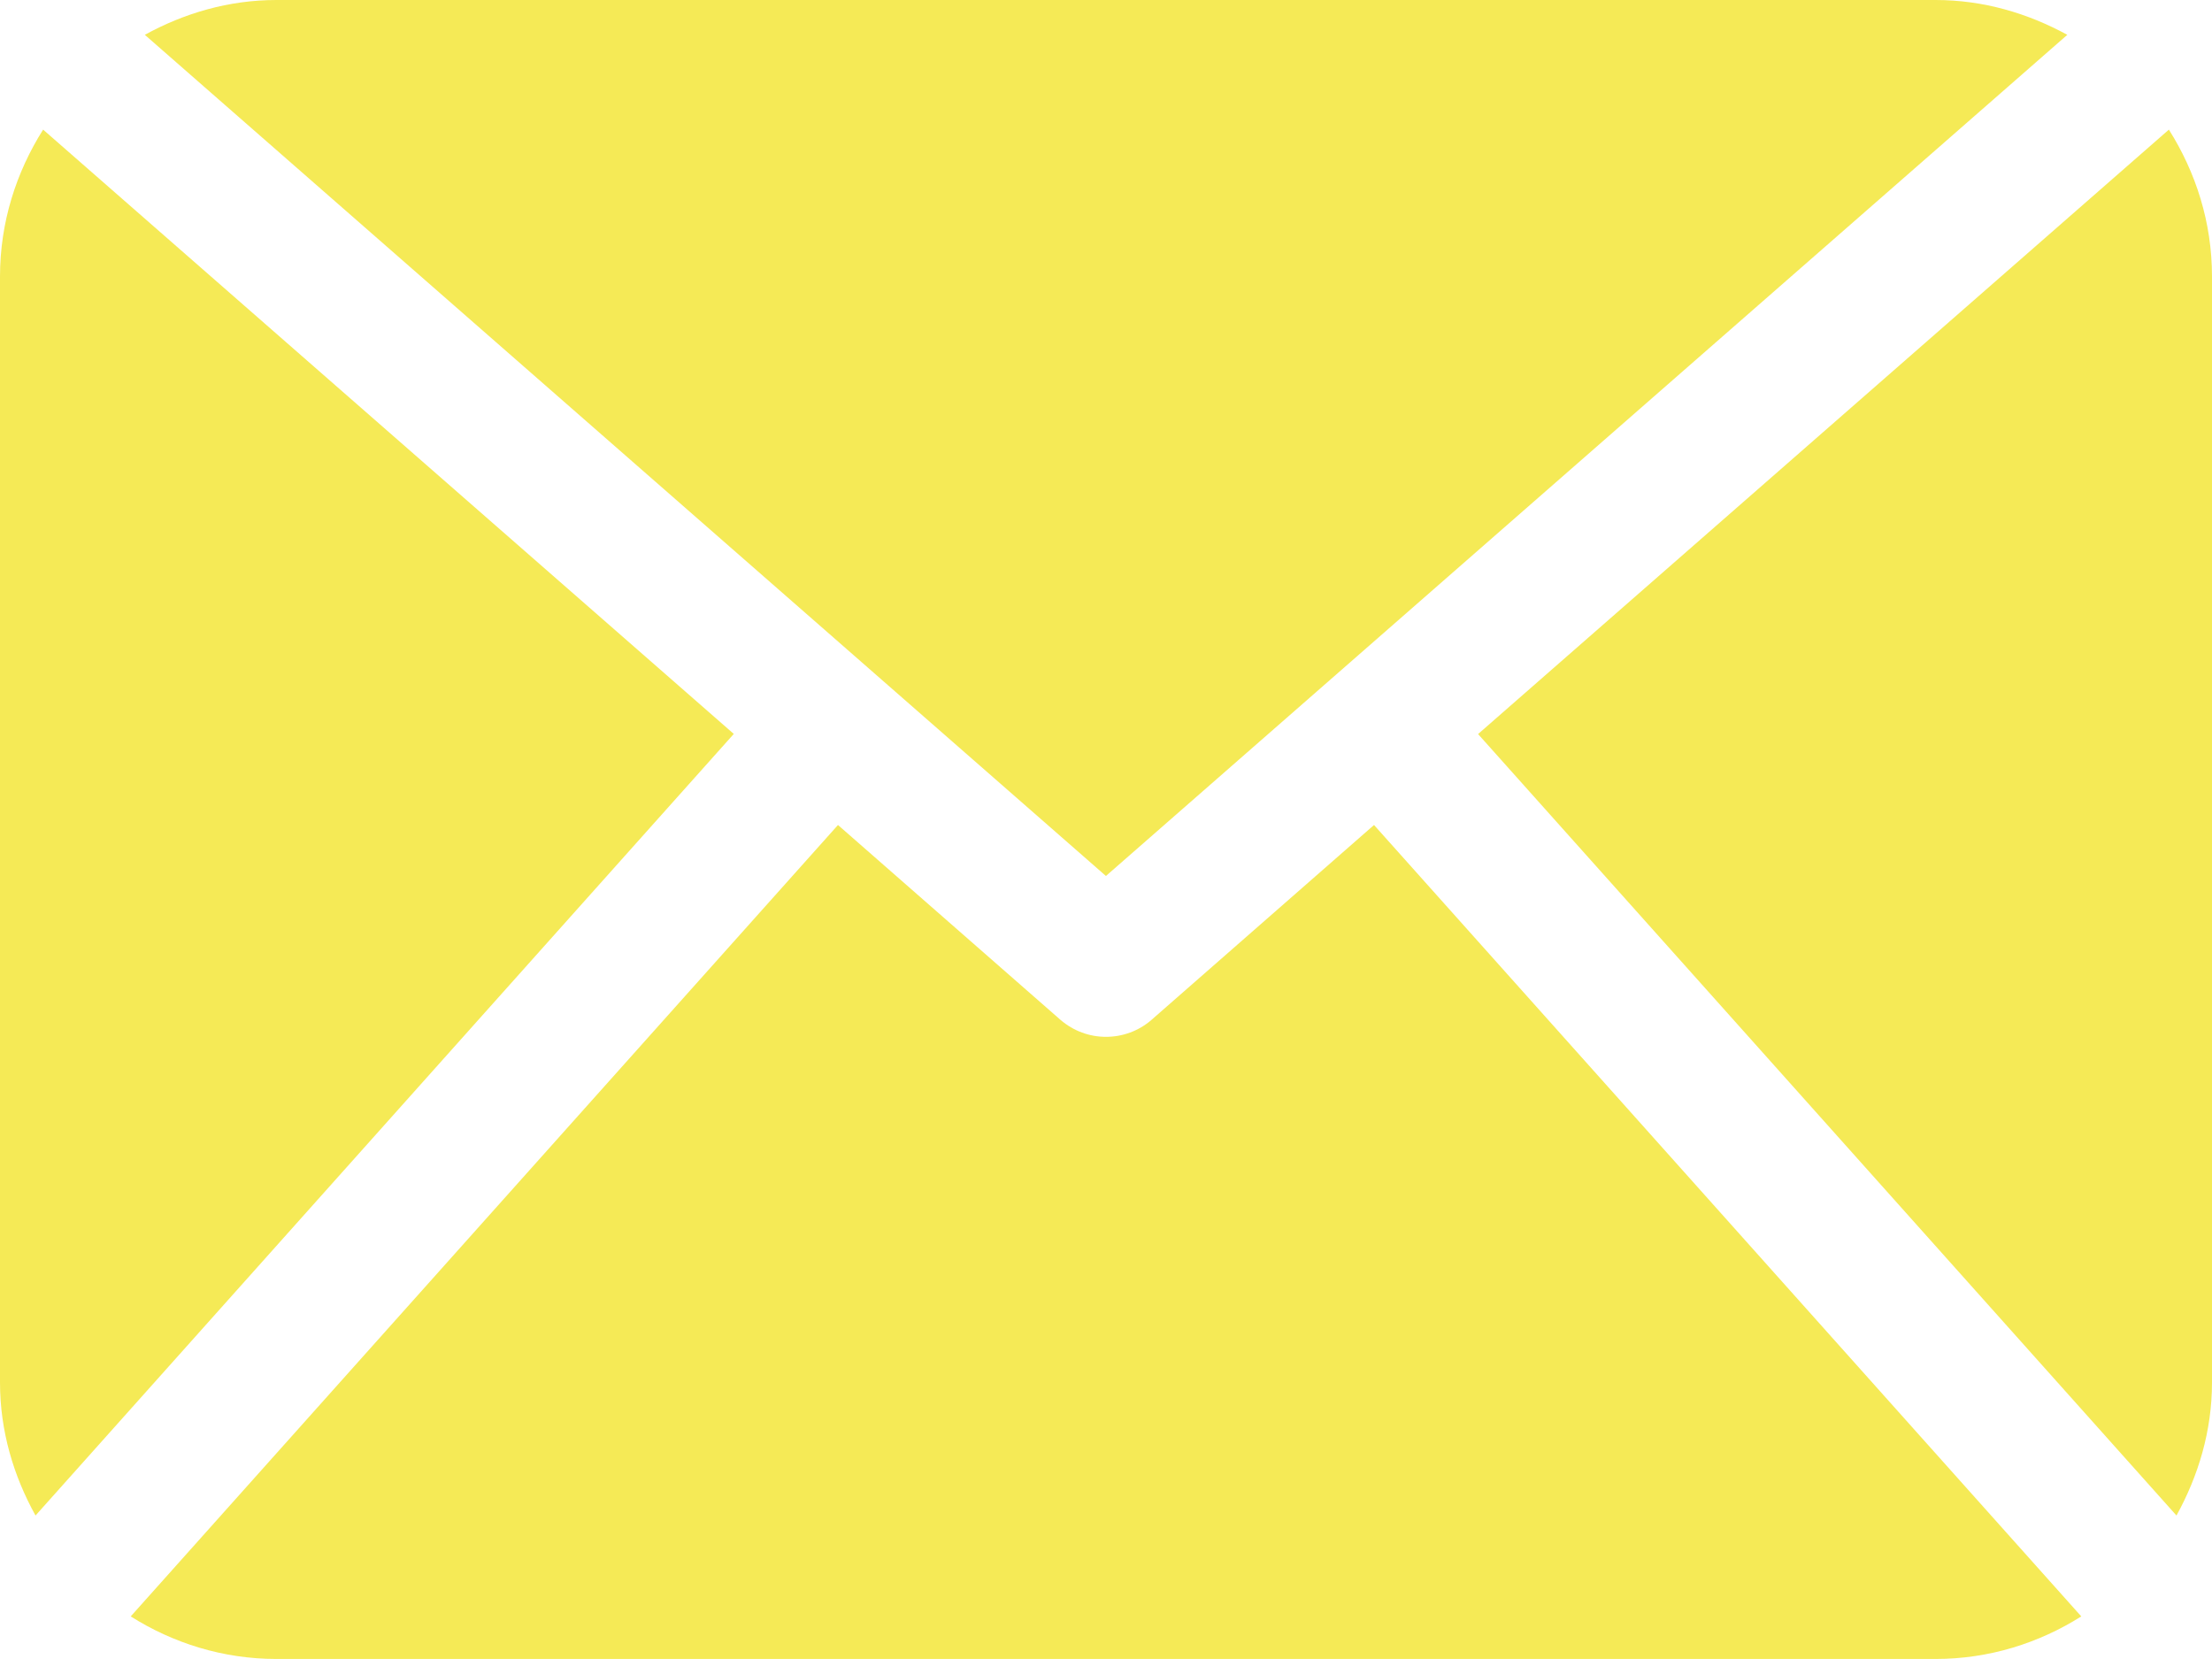 <svg width="16.007" height="12.005" viewBox="0 0 16.007 12.005" fill="none" xmlns="http://www.w3.org/2000/svg" xmlns:xlink="http://www.w3.org/1999/xlink">
	<desc>
			Created with Pixso.
	</desc>
	<defs/>
	<path id="path" d="M16.007 10.004C16.007 10.355 15.908 10.68 15.75 10.967L10.696 5.312L15.695 0.938C15.89 1.247 16.007 1.609 16.007 2.001L16.007 10.004ZM8.003 6.339L14.96 0.252C14.674 0.096 14.353 0 14.006 0L2.001 0C1.654 0 1.332 0.096 1.048 0.252L8.003 6.339ZM9.943 5.97L8.333 7.38C8.239 7.462 8.121 7.503 8.003 7.503C7.886 7.503 7.769 7.462 7.674 7.38L6.064 5.97L0.946 11.697C1.252 11.89 1.612 12.005 2.001 12.005L14.006 12.005C14.395 12.005 14.755 11.89 15.061 11.697L9.943 5.97ZM0.312 0.938C0.117 1.247 0 1.609 0 2.001L0 10.004C0 10.355 0.098 10.68 0.257 10.967L5.31 5.311L0.312 0.938Z" fill="#F5EA56" fill-opacity="1" fill-rule="nonzero"/>
</svg>
